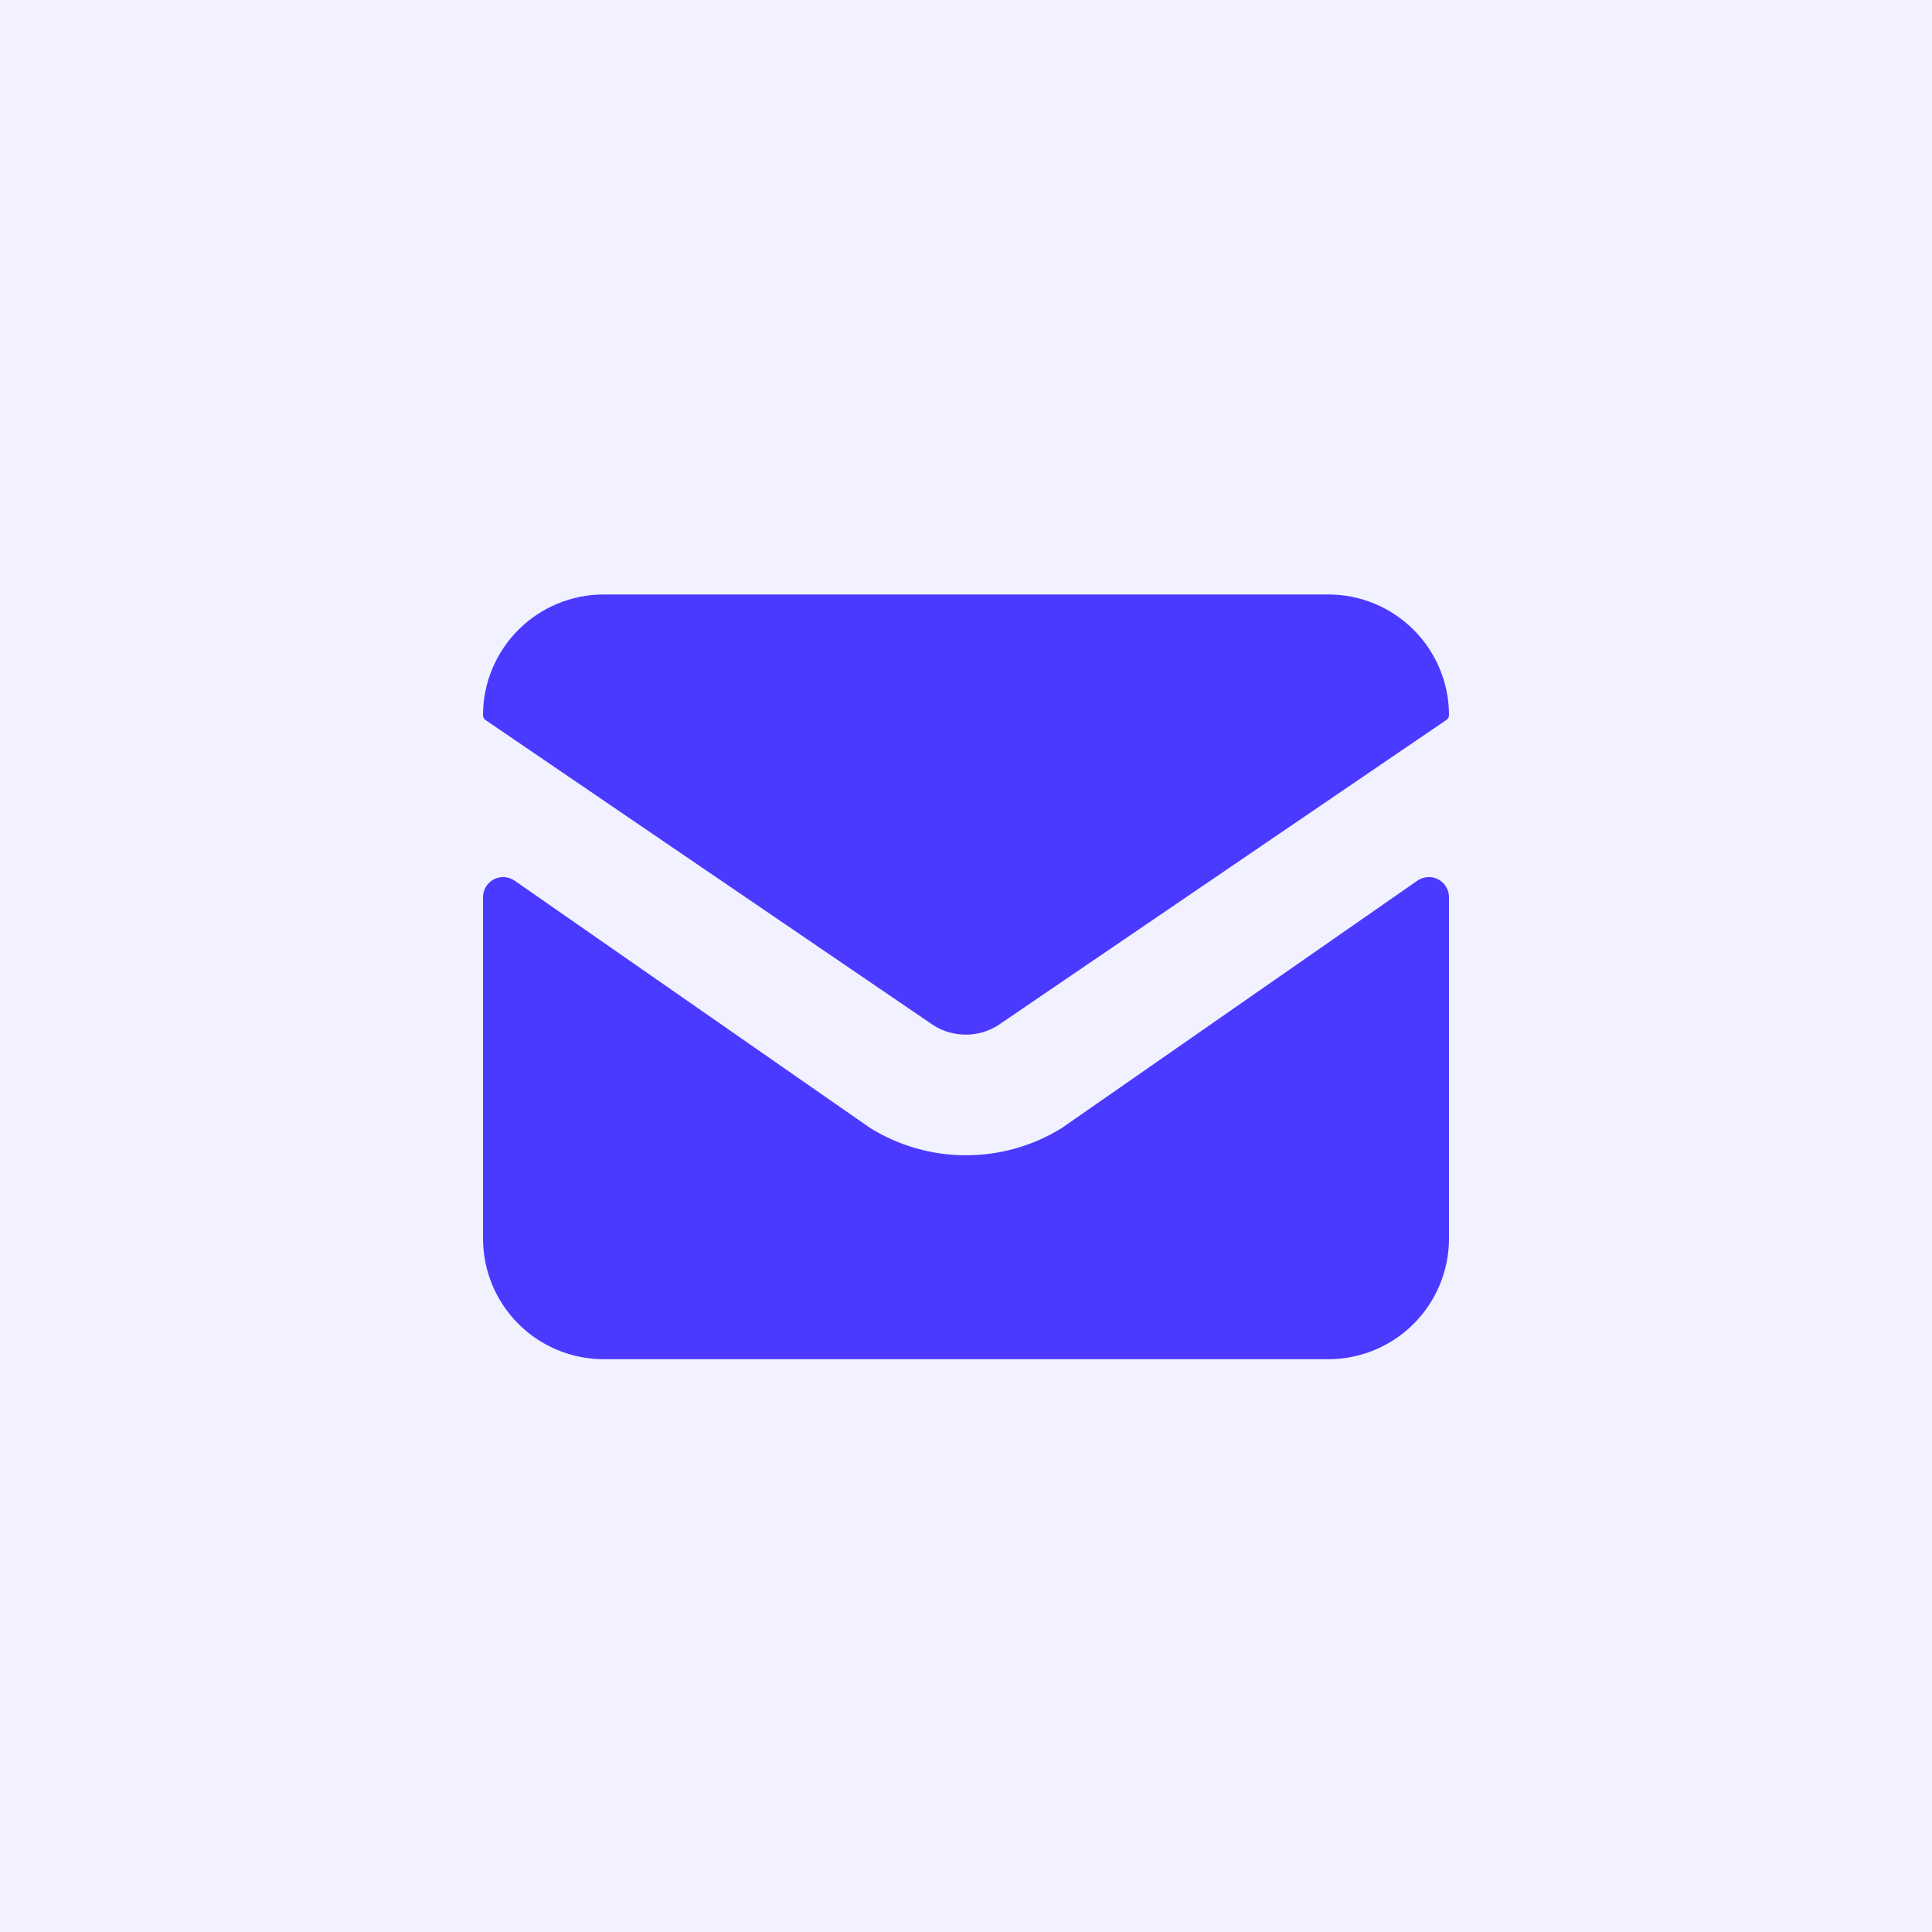 <svg width="36" height="36" viewBox="0 0 36 36" fill="none" xmlns="http://www.w3.org/2000/svg">
<rect width="36" height="36" fill="#F2F1FF"/>
<path d="M26.806 16.39C26.748 16.357 26.682 16.341 26.615 16.343C26.547 16.345 26.482 16.365 26.425 16.4L19.788 21.017C19.251 21.351 18.632 21.527 18 21.527C17.368 21.527 16.749 21.351 16.212 21.017L9.575 16.4C9.518 16.365 9.452 16.345 9.385 16.343C9.318 16.341 9.252 16.357 9.193 16.39C9.135 16.422 9.086 16.47 9.052 16.528C9.018 16.585 9 16.651 9 16.718V23.077C9 23.674 9.237 24.246 9.659 24.668C10.081 25.09 10.653 25.327 11.25 25.327H24.75C25.347 25.327 25.919 25.09 26.341 24.668C26.763 24.246 27 23.674 27 23.077V16.718C27 16.651 26.982 16.585 26.948 16.528C26.914 16.47 26.865 16.422 26.806 16.39V16.39Z" fill="#4A3AFF"/>
<path d="M27 13.327C27 12.73 26.763 12.158 26.341 11.736C25.919 11.314 25.347 11.077 24.75 11.077H11.25C10.653 11.077 10.081 11.314 9.659 11.736C9.237 12.158 9 12.73 9 13.327C9 13.346 9.005 13.364 9.014 13.381C9.023 13.398 9.036 13.411 9.053 13.421L17.4 19.109C17.579 19.221 17.785 19.279 17.995 19.279C18.206 19.279 18.412 19.221 18.591 19.109L26.943 13.421C26.96 13.412 26.974 13.398 26.984 13.382C26.994 13.365 26.999 13.346 27 13.327V13.327Z" fill="#4A3AFF"/>
</svg>
